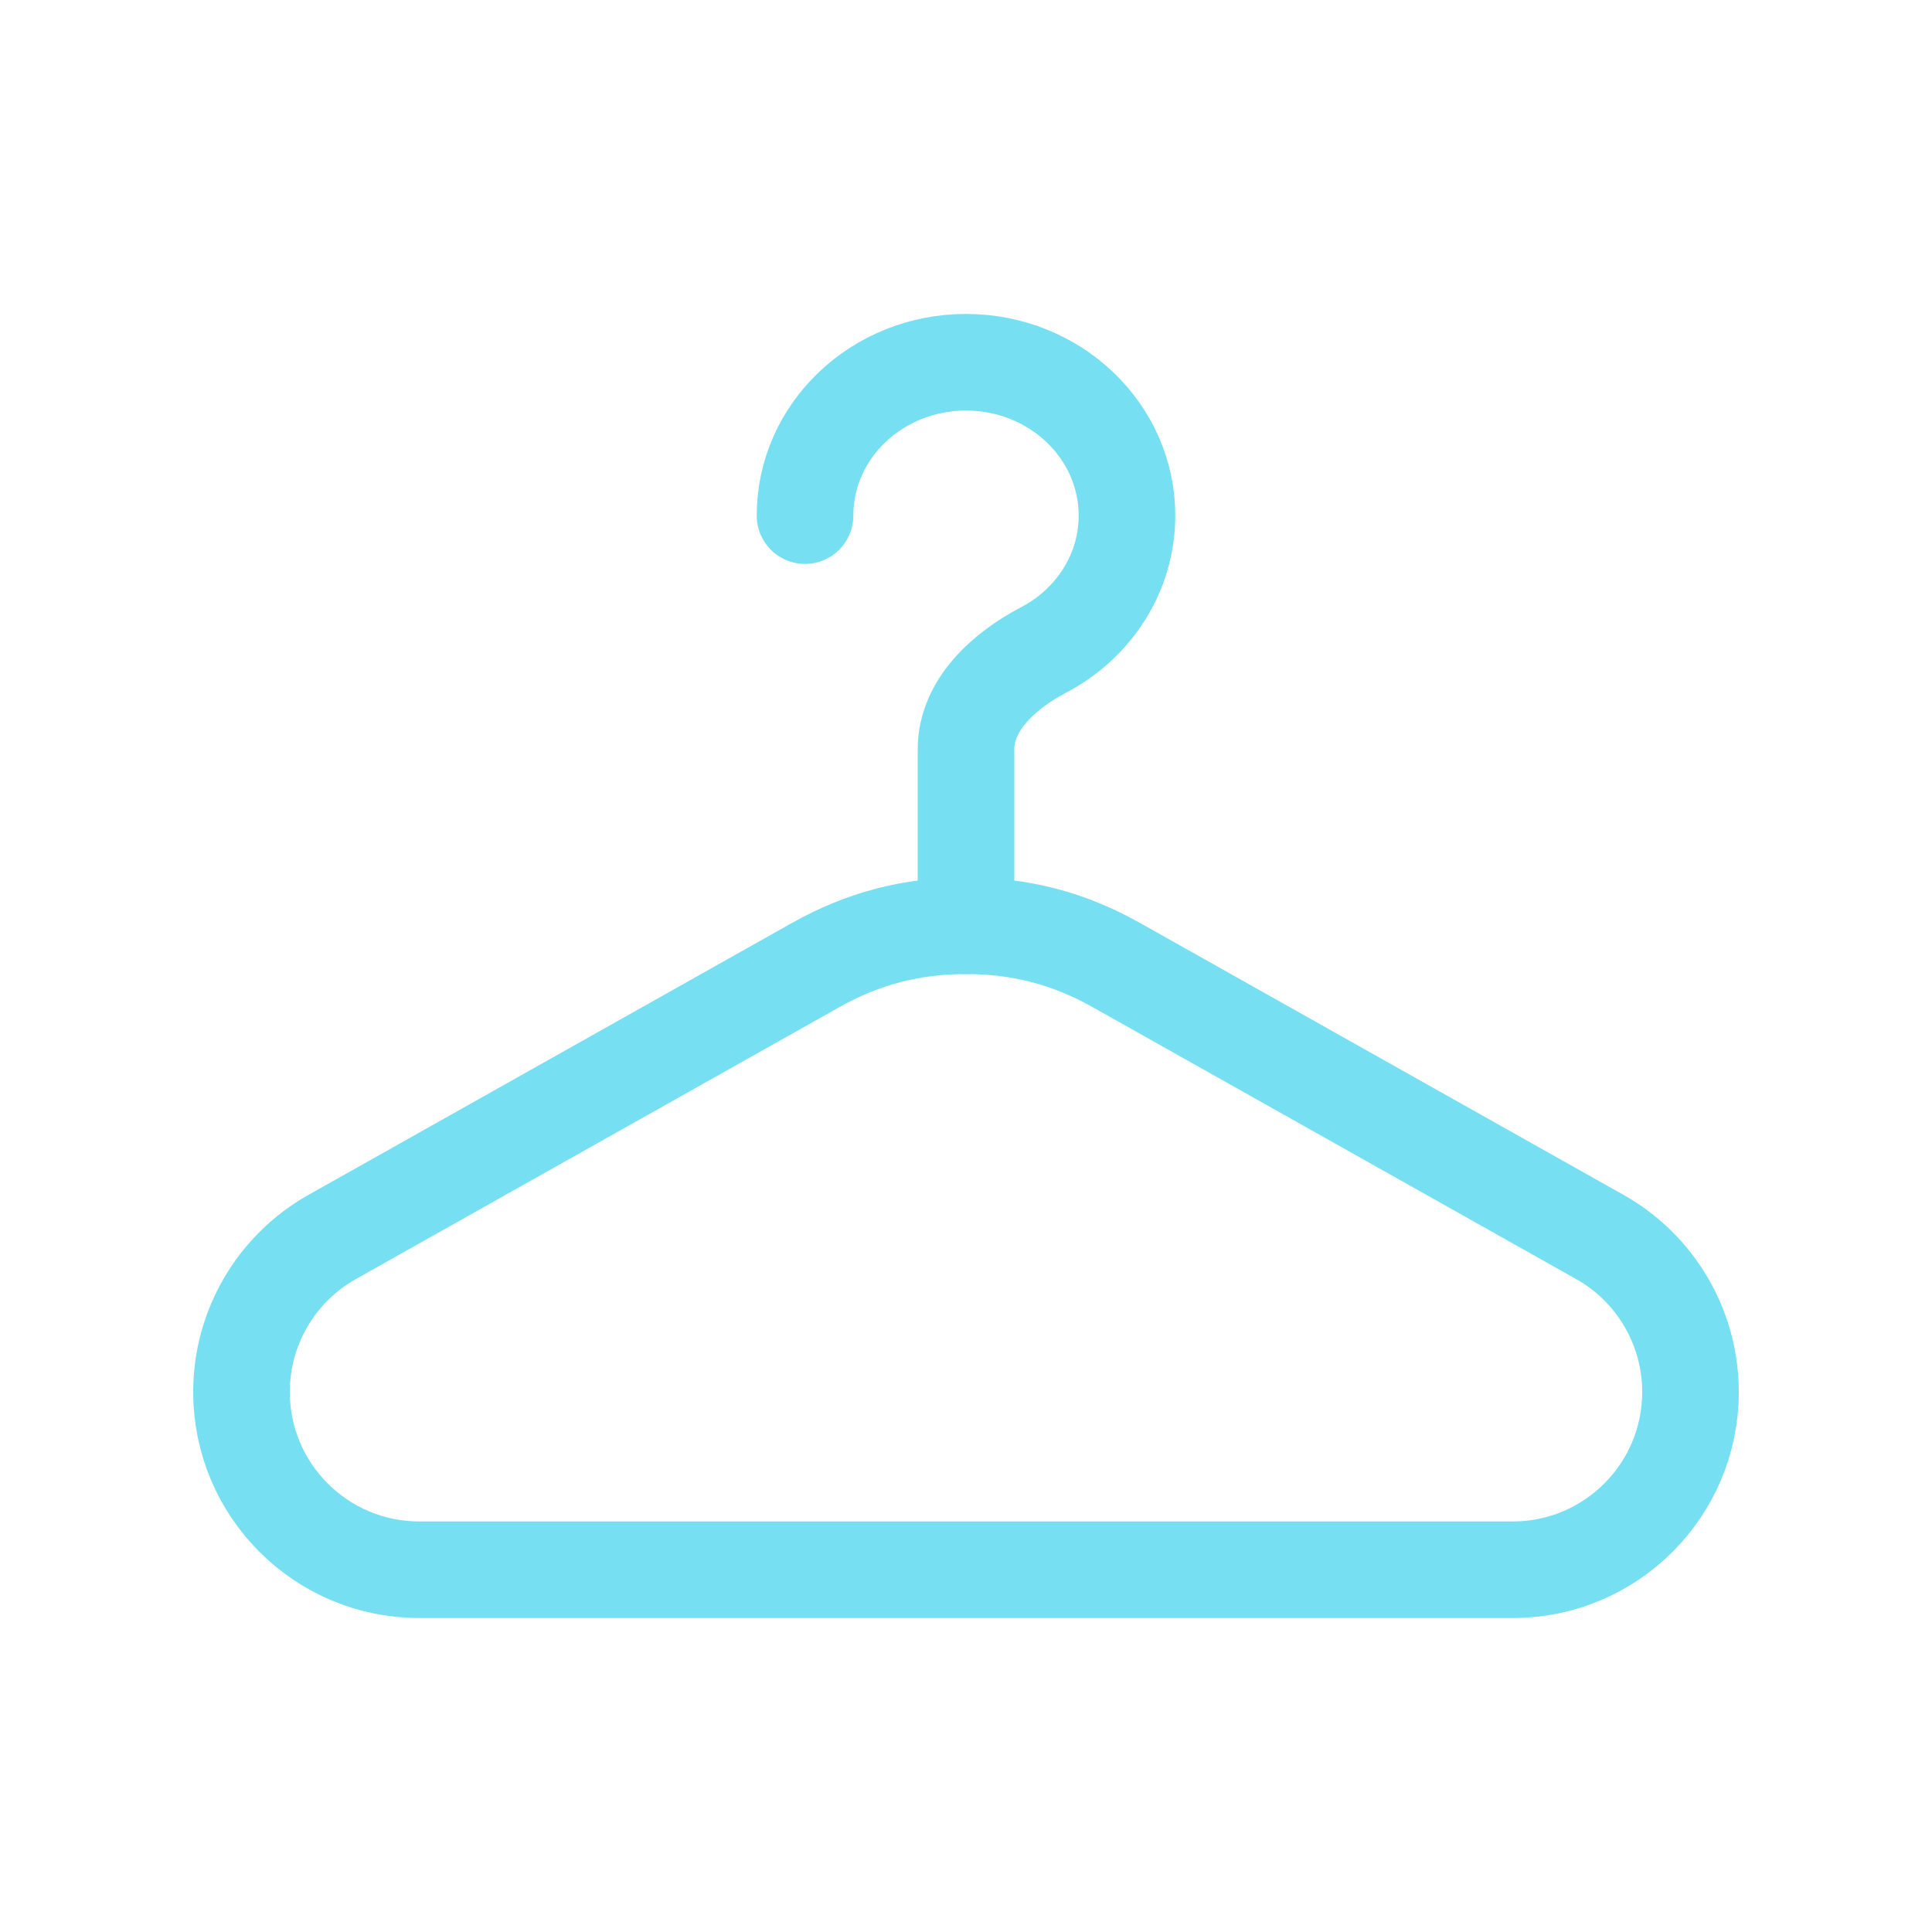 <svg width="40" height="40" viewBox="0 0 40 40" fill="none" xmlns="http://www.w3.org/2000/svg">
<path d="M6.876 25.611L16.881 19.984C17.872 19.426 18.875 19.167 20 19.167C21.125 19.167 22.128 19.426 23.119 19.984L33.124 25.611C34.283 26.263 35 27.489 35 28.819C35 30.852 33.352 32.5 31.319 32.5H8.681C6.648 32.5 5 30.852 5 28.819C5 27.489 5.717 26.263 6.876 25.611Z" stroke="#76DFF1" stroke-width="2" stroke-linecap="round" stroke-linejoin="round"/>
<path d="M16.667 10.675C16.667 8.921 18.159 7.5 20 7.5C21.841 7.5 23.333 8.921 23.333 10.675C23.333 11.874 22.635 12.918 21.604 13.458C20.788 13.885 20 14.595 20 15.516V19.167" stroke="#76DFF1" stroke-width="2" stroke-linecap="round"/>
</svg>
